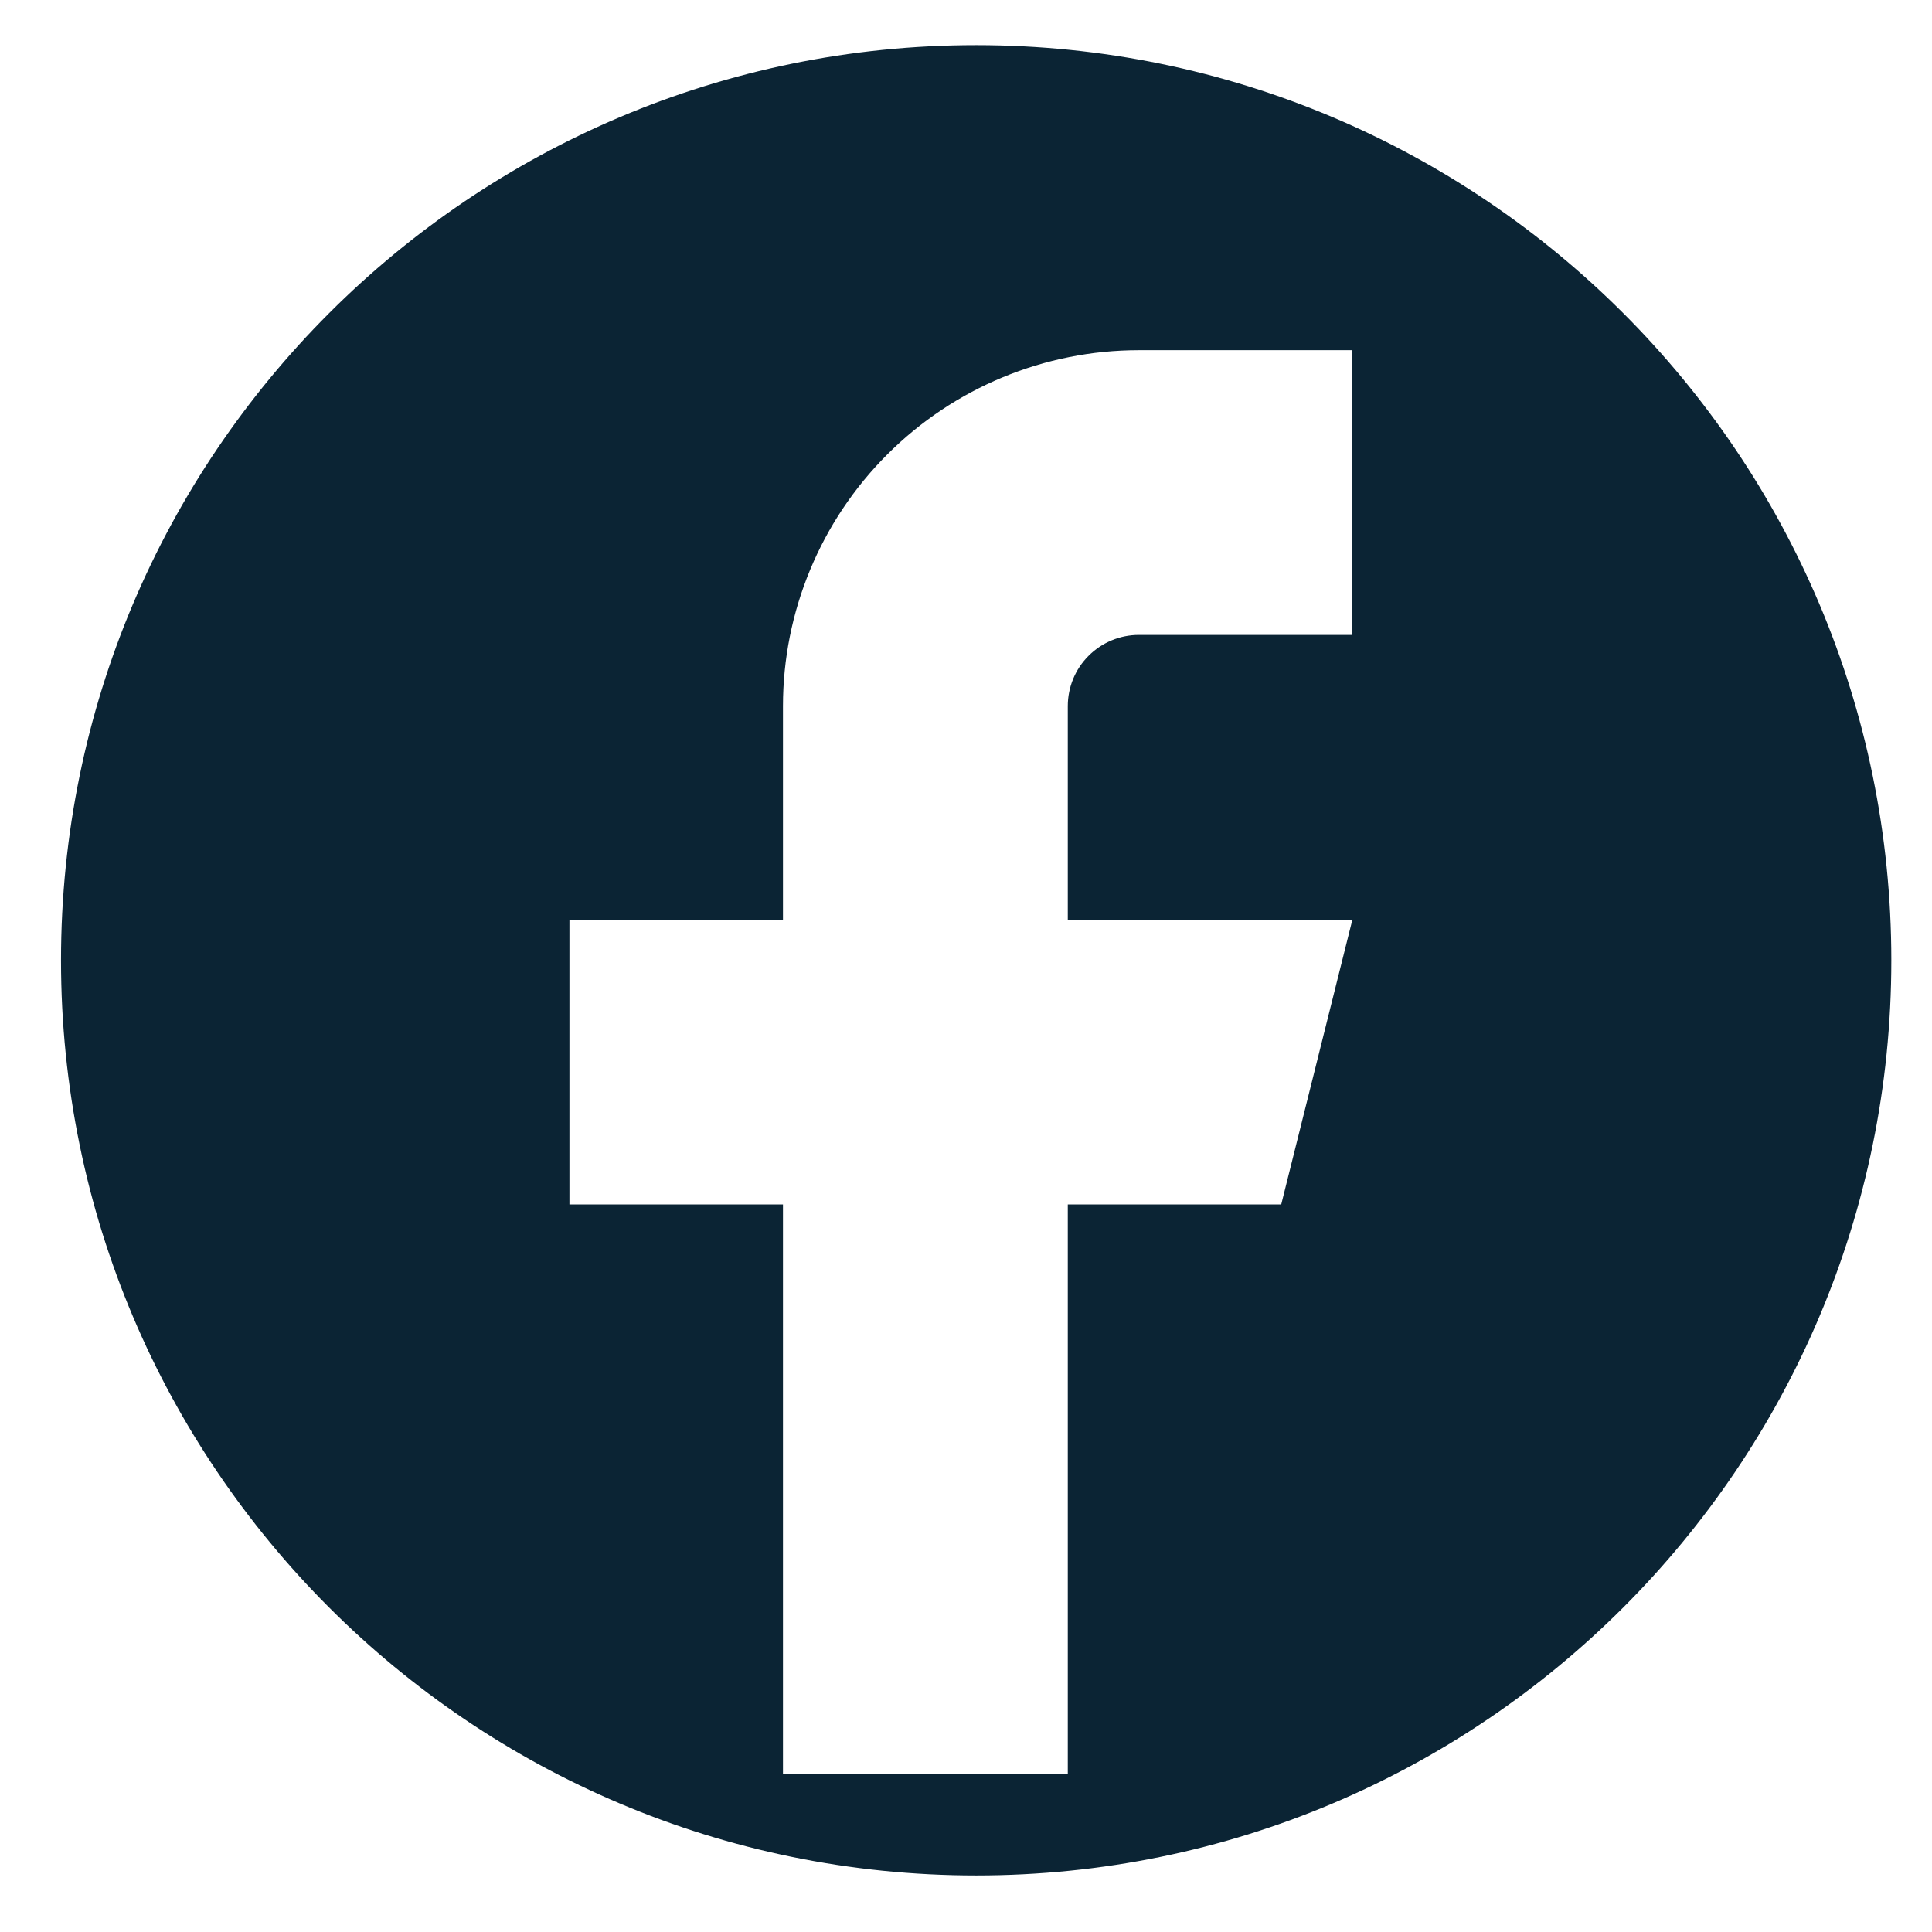 <svg width="19" height="19" viewBox="0 0 19 19" fill="none" xmlns="http://www.w3.org/2000/svg">
<path d="M9.6 0.444C14.571 0.444 18.6 4.474 18.6 9.444C18.6 14.415 14.571 18.444 9.6 18.444C4.63 18.444 0.6 14.415 0.6 9.444C0.6 4.474 4.63 0.444 9.6 0.444ZM11.2 3.444C10.272 3.444 9.381 3.813 8.725 4.47C8.069 5.126 7.7 6.016 7.7 6.944V9.044H5.6V11.845H7.7V17.444H10.501V11.845H12.6L13.3 9.044H10.501V6.944C10.501 6.759 10.574 6.58 10.706 6.449C10.837 6.318 11.014 6.244 11.2 6.244H13.3V3.444H11.2Z" fill="#0B2434"/>
</svg>
